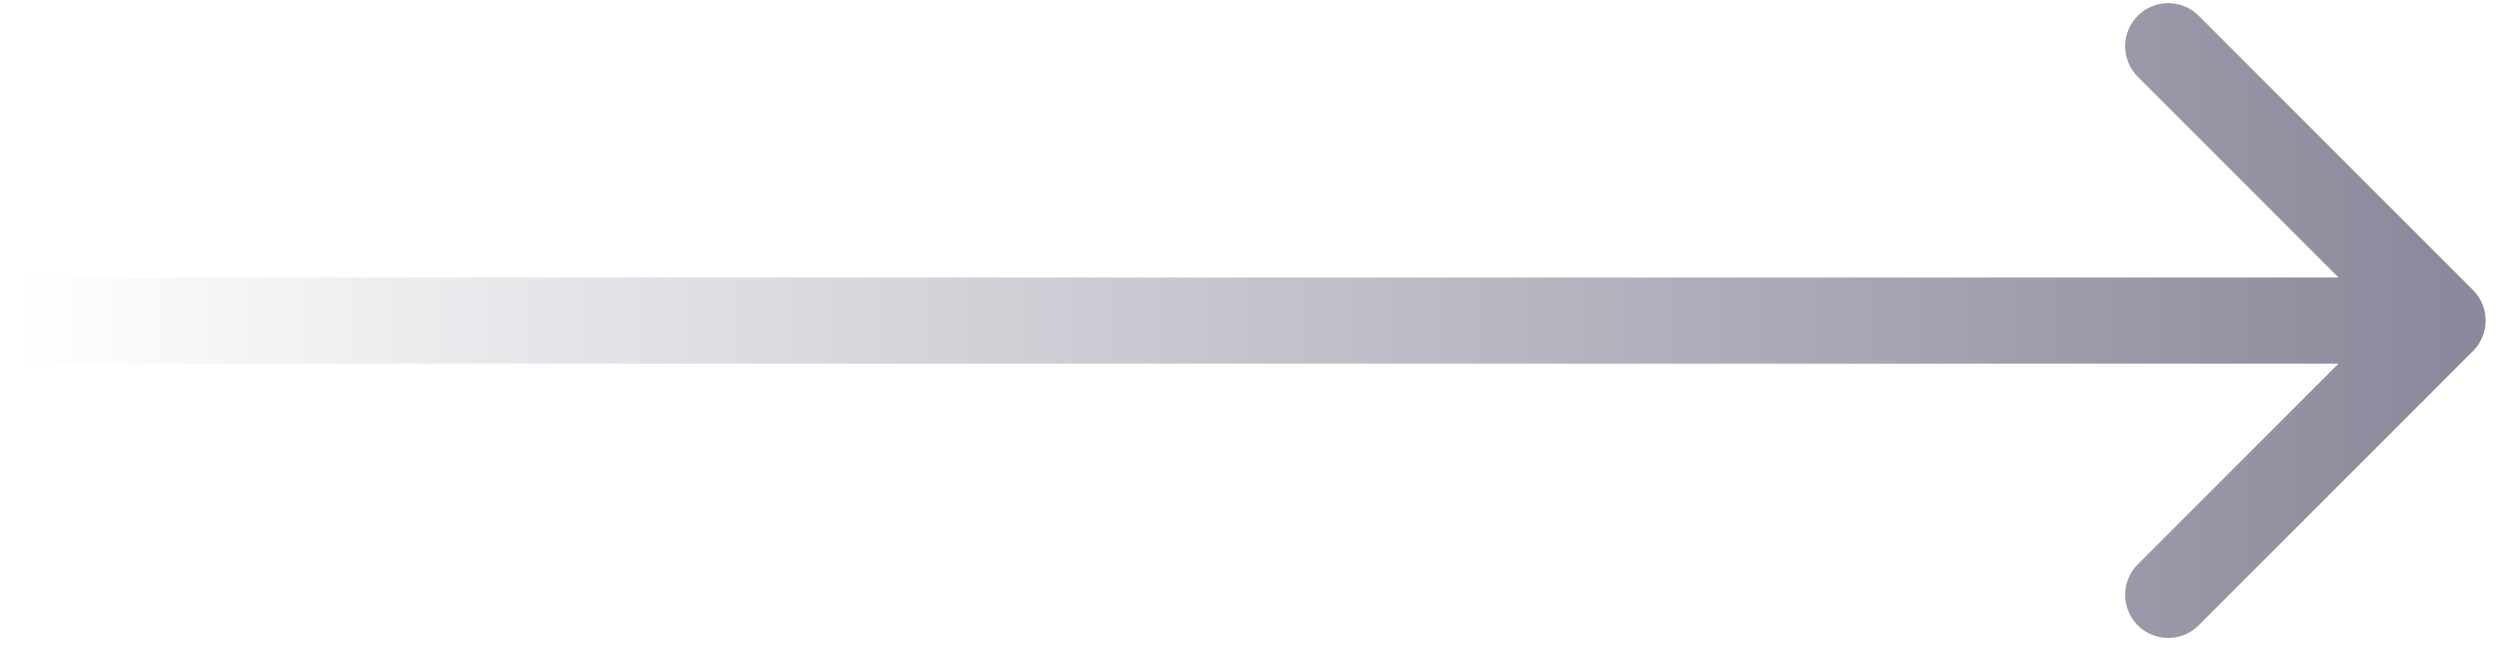 <?xml version="1.0" encoding="UTF-8"?> <svg xmlns="http://www.w3.org/2000/svg" width="87" height="23" viewBox="0 0 87 23" fill="none"><path d="M86.061 12.216C86.647 11.63 86.647 10.68 86.061 10.094L76.515 0.548C75.929 -0.037 74.98 -0.037 74.394 0.548C73.808 1.134 73.808 2.084 74.394 2.67L82.879 11.155L74.394 19.64C73.808 20.226 73.808 21.176 74.394 21.762C74.98 22.347 75.929 22.347 76.515 21.762L86.061 12.216ZM0.695 12.655L85.001 12.655L85.001 9.655L0.695 9.655L0.695 12.655Z" fill="url(#paint0_linear_5359_1732)"></path><defs><linearGradient id="paint0_linear_5359_1732" x1="0.695" y1="11.655" x2="85.001" y2="11.655" gradientUnits="userSpaceOnUse"><stop stop-color="#8A8A9C" stop-opacity="0"></stop><stop offset="1" stop-color="#8A8A9C"></stop></linearGradient></defs></svg> 